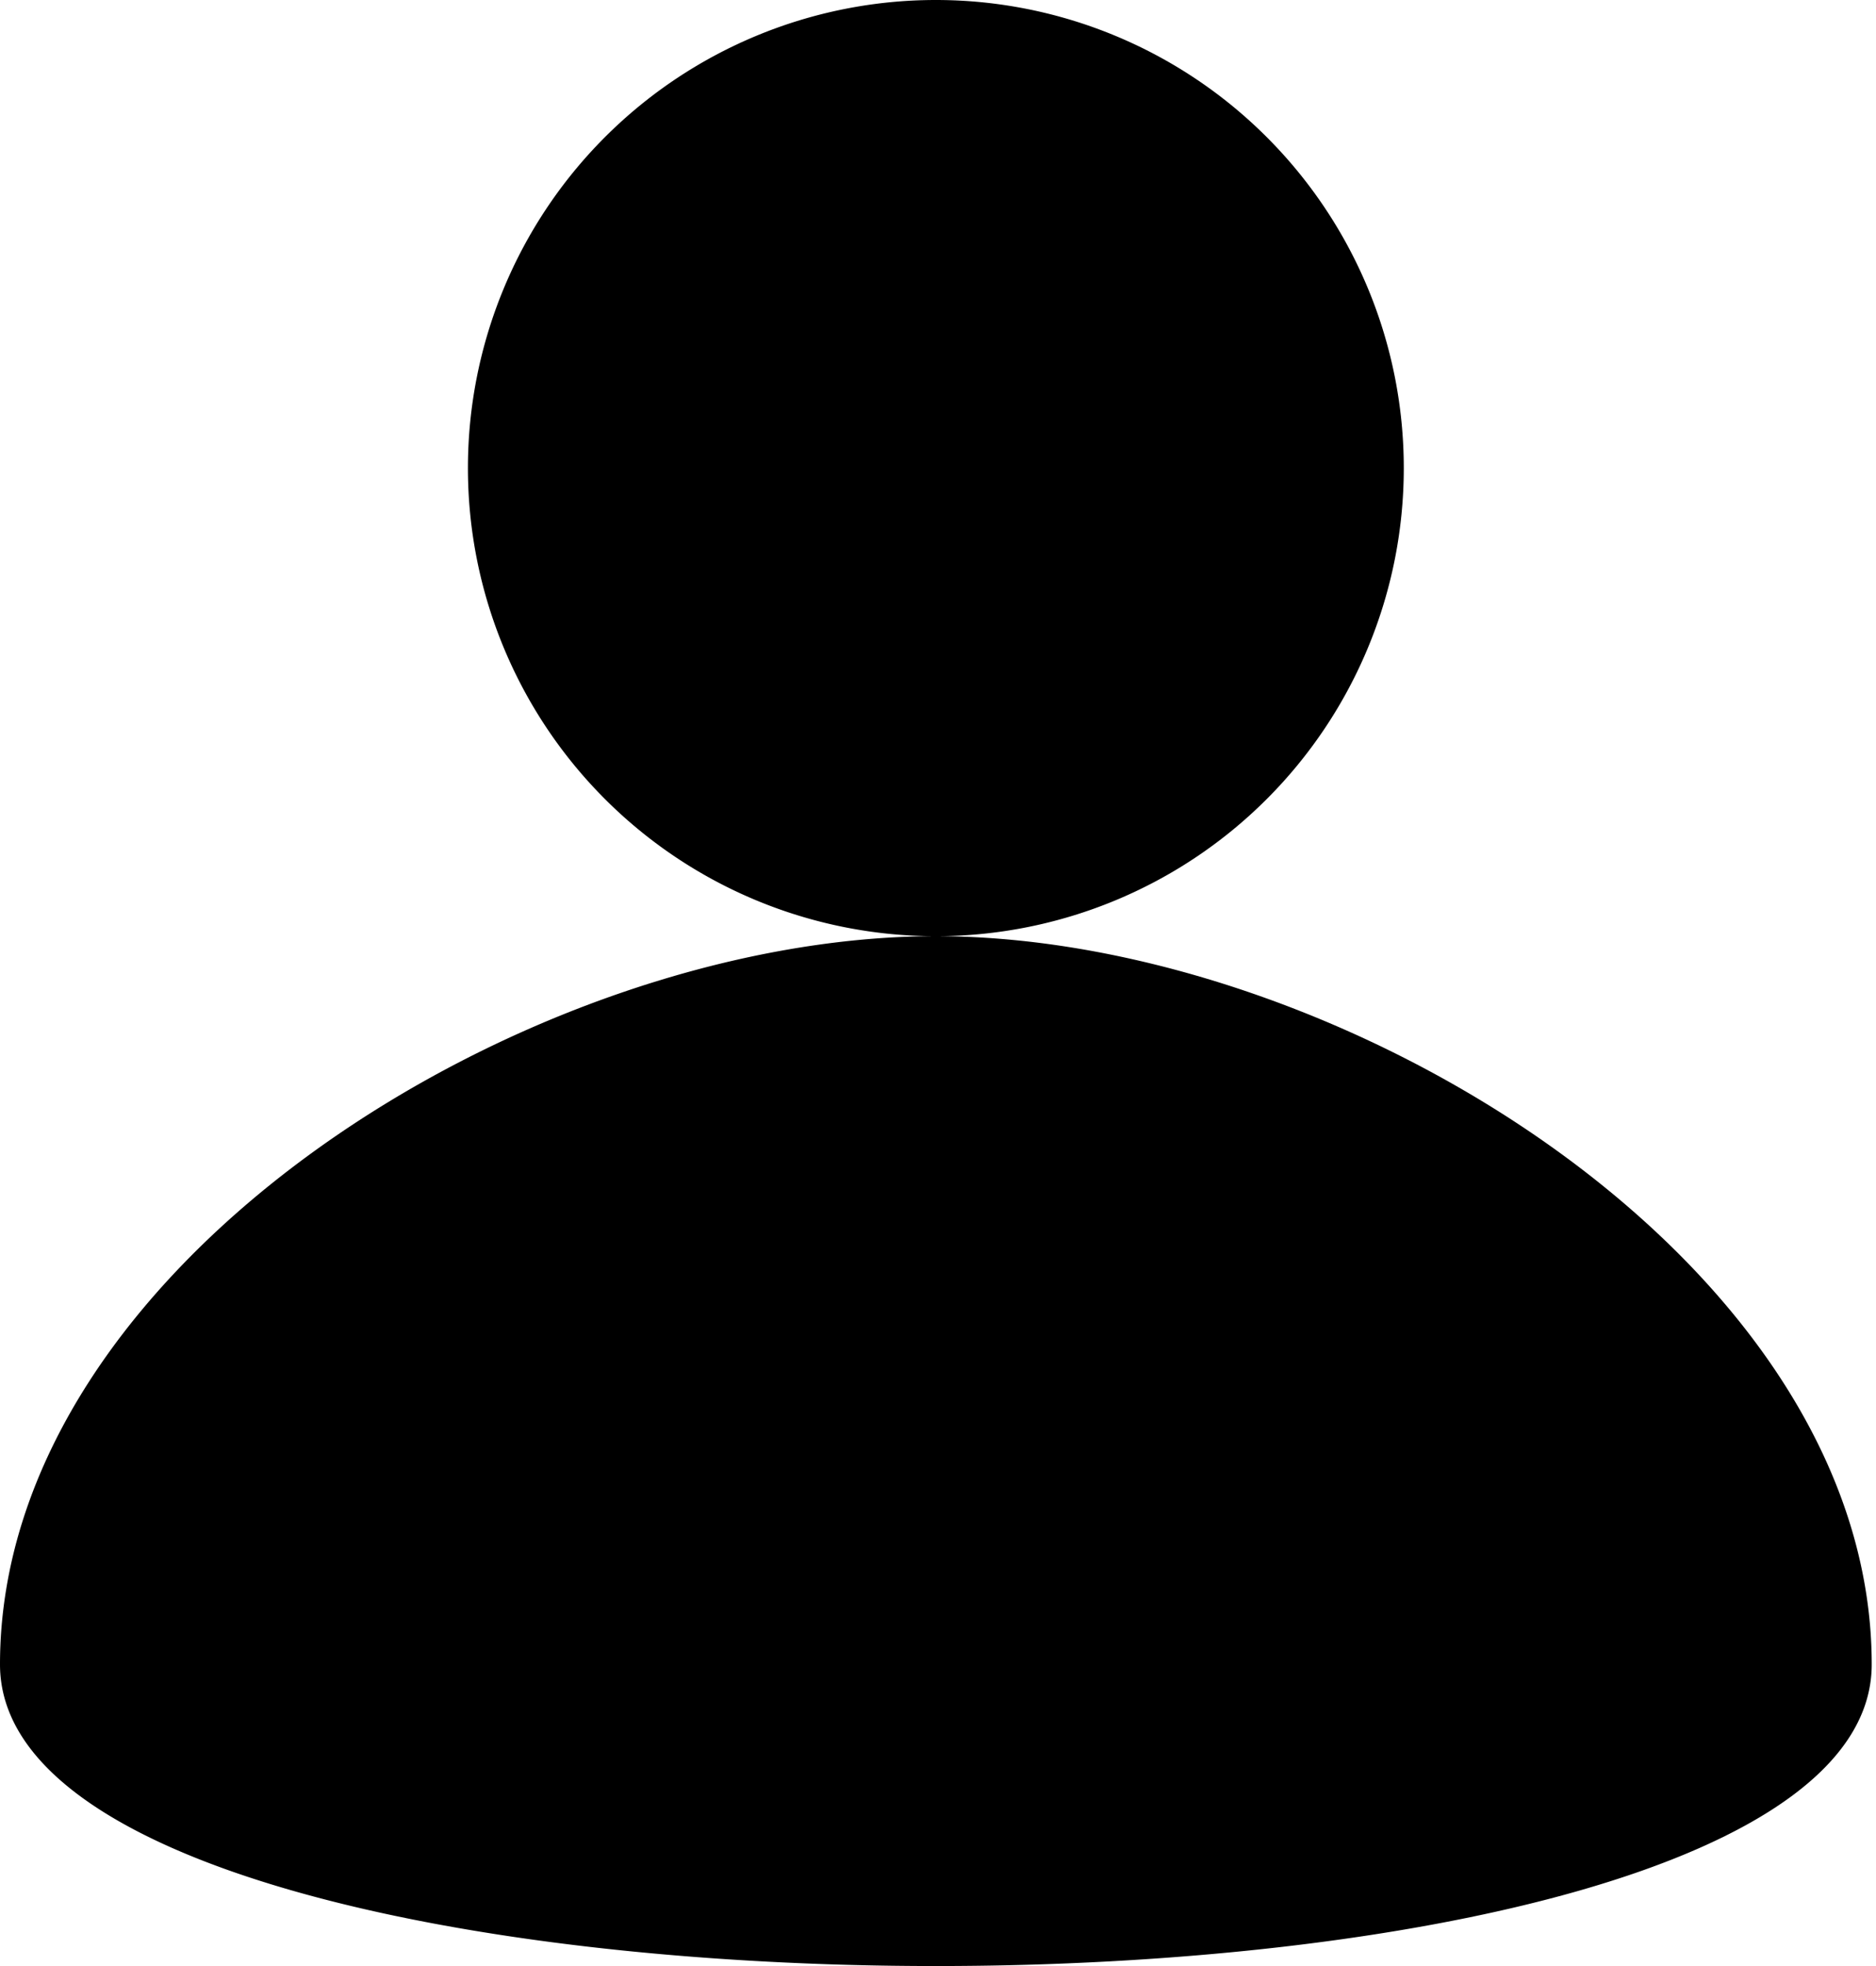 <svg xmlns="http://www.w3.org/2000/svg" height="22" width="21"><path d="M10.476 10.476c4.52 0 10.476 3.648 10.476 8.149 0 4.5-20.952 4.5-20.952 0s5.957-8.149 10.476-8.149Zm0-10.476a5.238 5.238 0 1 1 0 10.476 5.238 5.238 0 0 1 0-10.476Z" fill="#XXX"/></svg>
